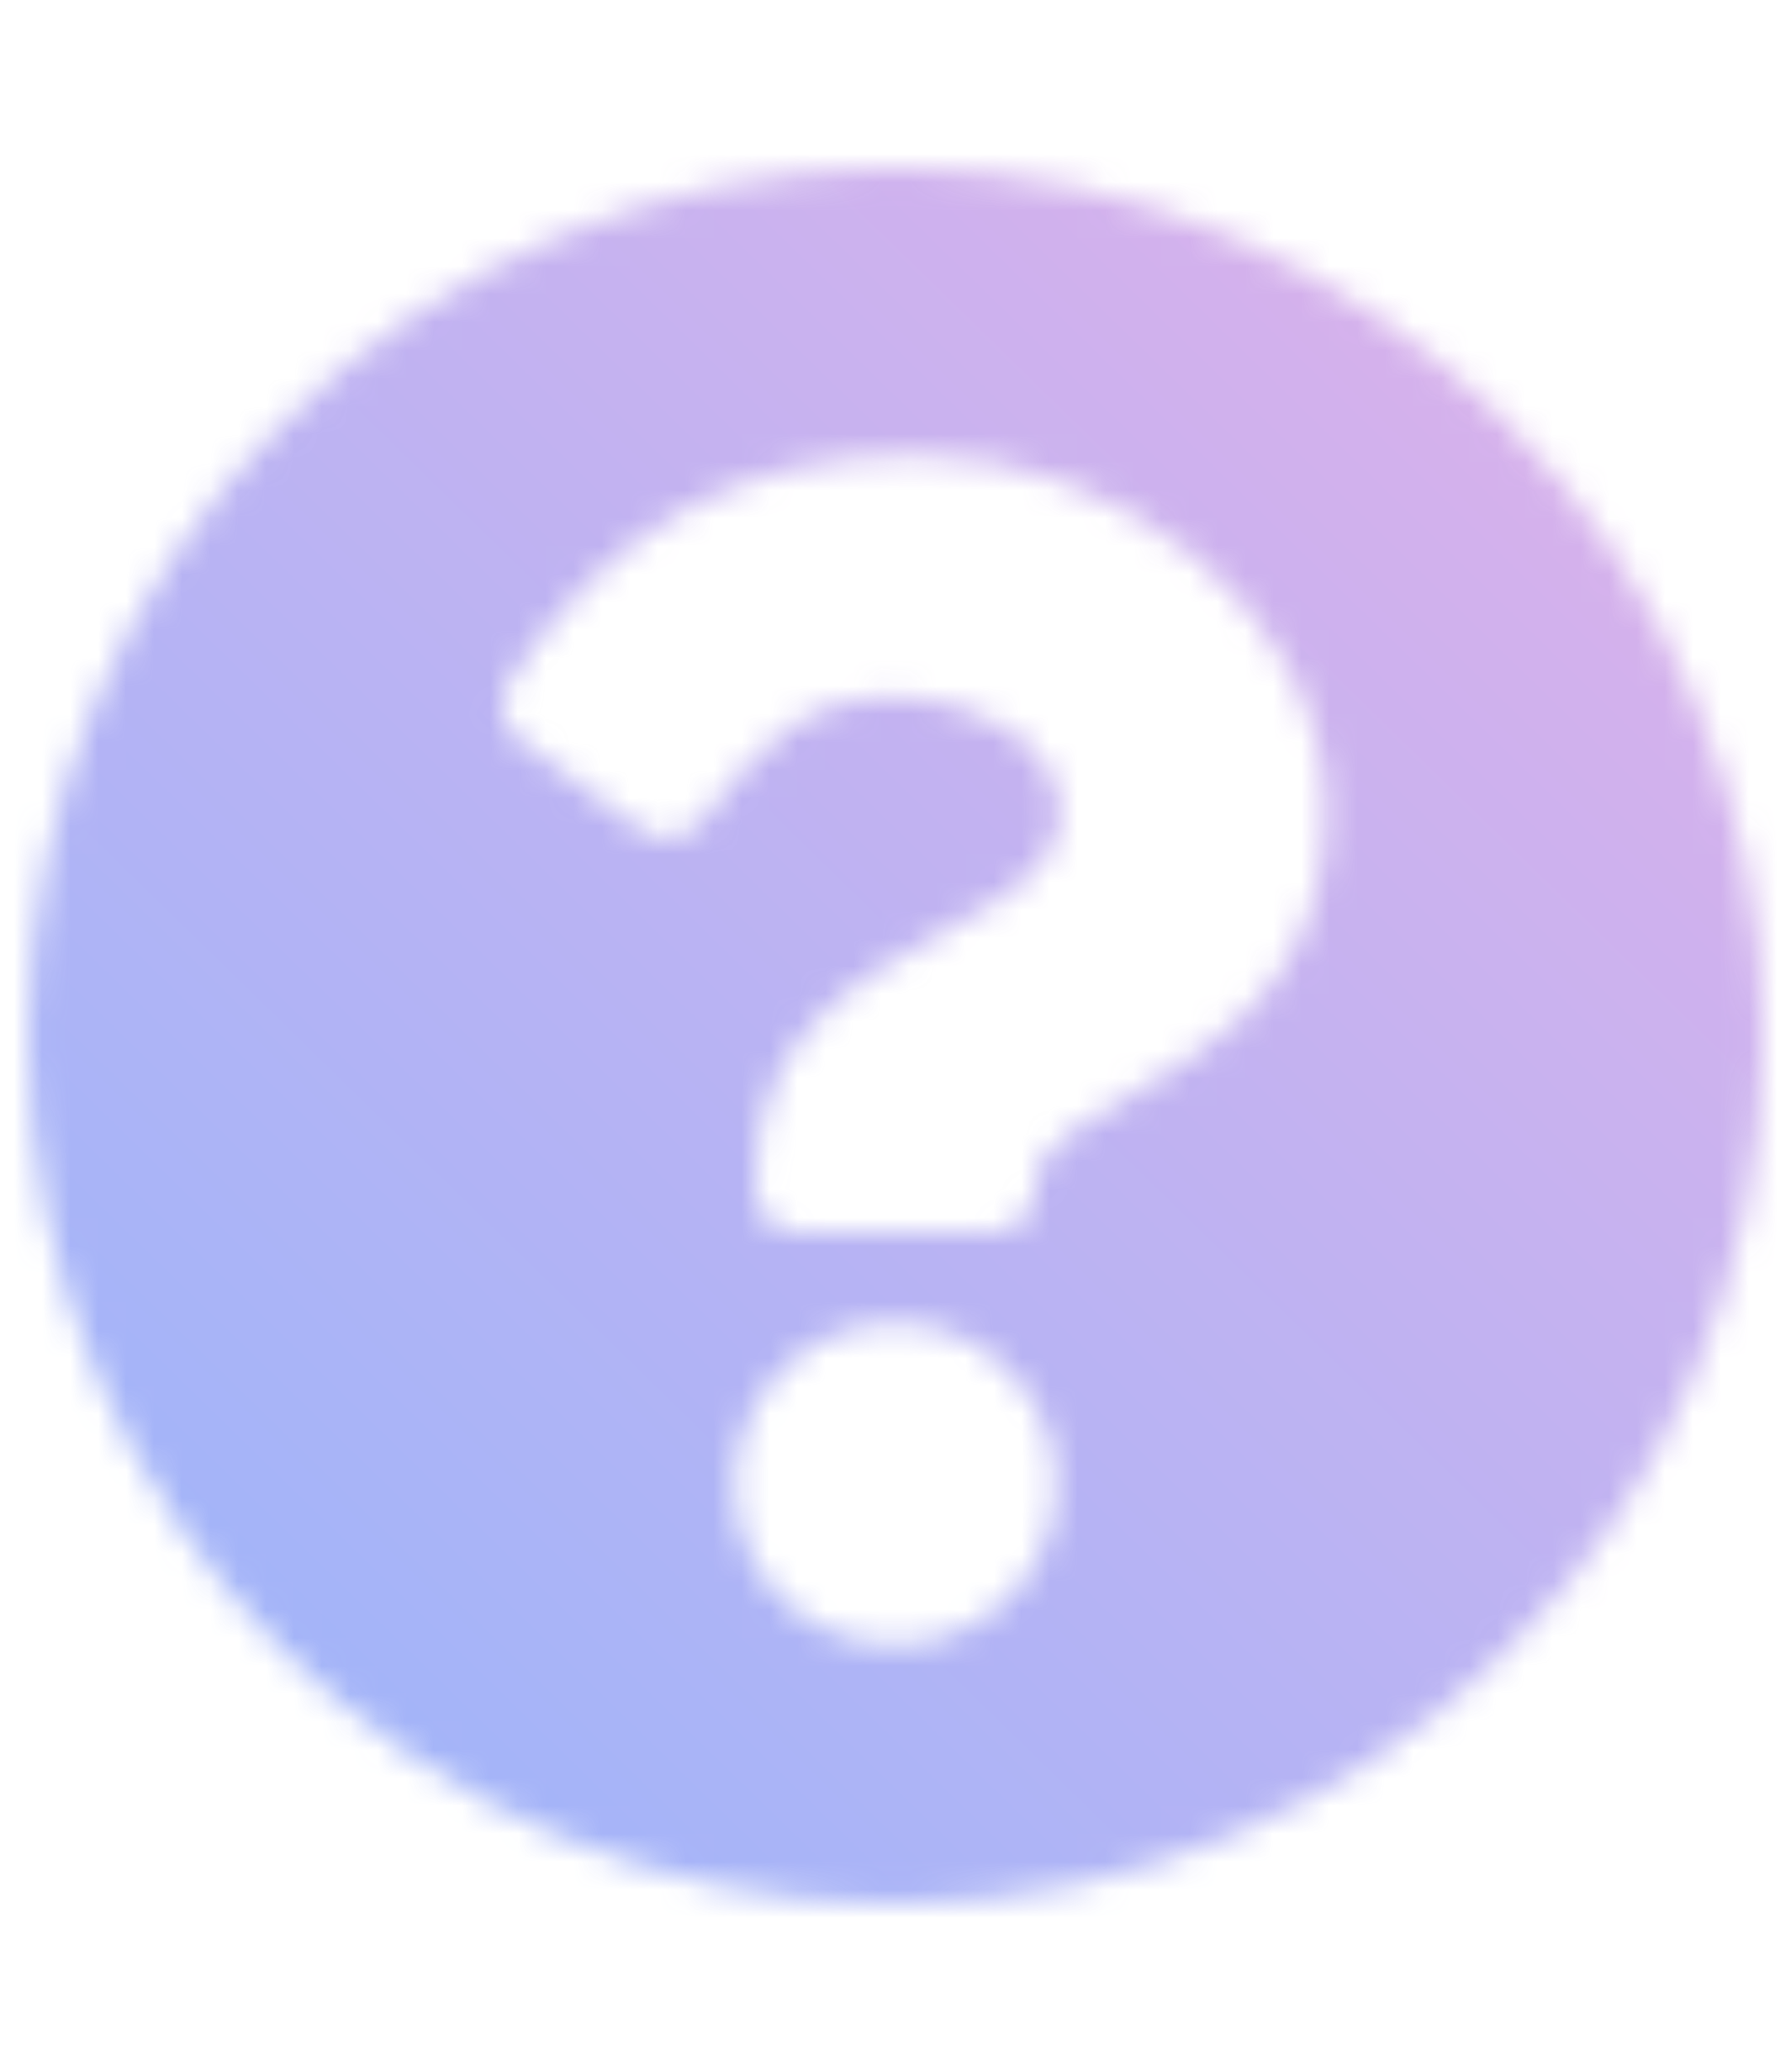 <svg width="64" height="74" viewBox="0 0 64 74" fill="none" xmlns="http://www.w3.org/2000/svg">
<mask id="mask0_585_11" style="mask-type:alpha" maskUnits="userSpaceOnUse" x="1" y="6" width="62" height="62">
<path d="M63 37C63 54.125 49 68 32 68C14.875 68 1 54.125 1 37C1 20 14.875 6 32 6C49 6 63 20 63 37ZM32.75 16.25C26 16.25 21.625 19.125 18.25 24.25C17.75 25 17.875 25.875 18.5 26.375L22.875 29.625C23.5 30.125 24.5 30 25 29.375C27.25 26.5 28.75 24.875 32.125 24.875C34.625 24.875 37.875 26.5 37.875 29C37.875 30.875 36.25 31.875 33.75 33.25C30.875 34.875 27 36.875 27 42V42.5C27 43.375 27.625 44 28.5 44H35.5C36.25 44 37 43.375 37 42.5V42.375C37 38.875 47.375 38.75 47.375 29C47.375 21.75 39.875 16.25 32.75 16.25ZM32 47.25C28.75 47.25 26.25 49.875 26.25 53C26.25 56.25 28.75 58.75 32 58.75C35.125 58.75 37.75 56.25 37.75 53C37.75 49.875 35.125 47.25 32 47.25Z" fill="black"/>
</mask>
<g mask="url(#mask0_585_11)">
<rect x="79.12" y="-7.114" width="90.438" height="88.978" transform="rotate(89.378 79.12 -7.114)" fill="url(#paint0_linear_585_11)" fill-opacity="0.8"/>
</g>
<defs>
<linearGradient id="paint0_linear_585_11" x1="68.32" y1="-15.676" x2="167.944" y2="83.485" gradientUnits="userSpaceOnUse">
<stop stop-color="#FB9ADB"/>
<stop offset="1" stop-color="#6CA4FF"/>
</linearGradient>
</defs>
</svg>
